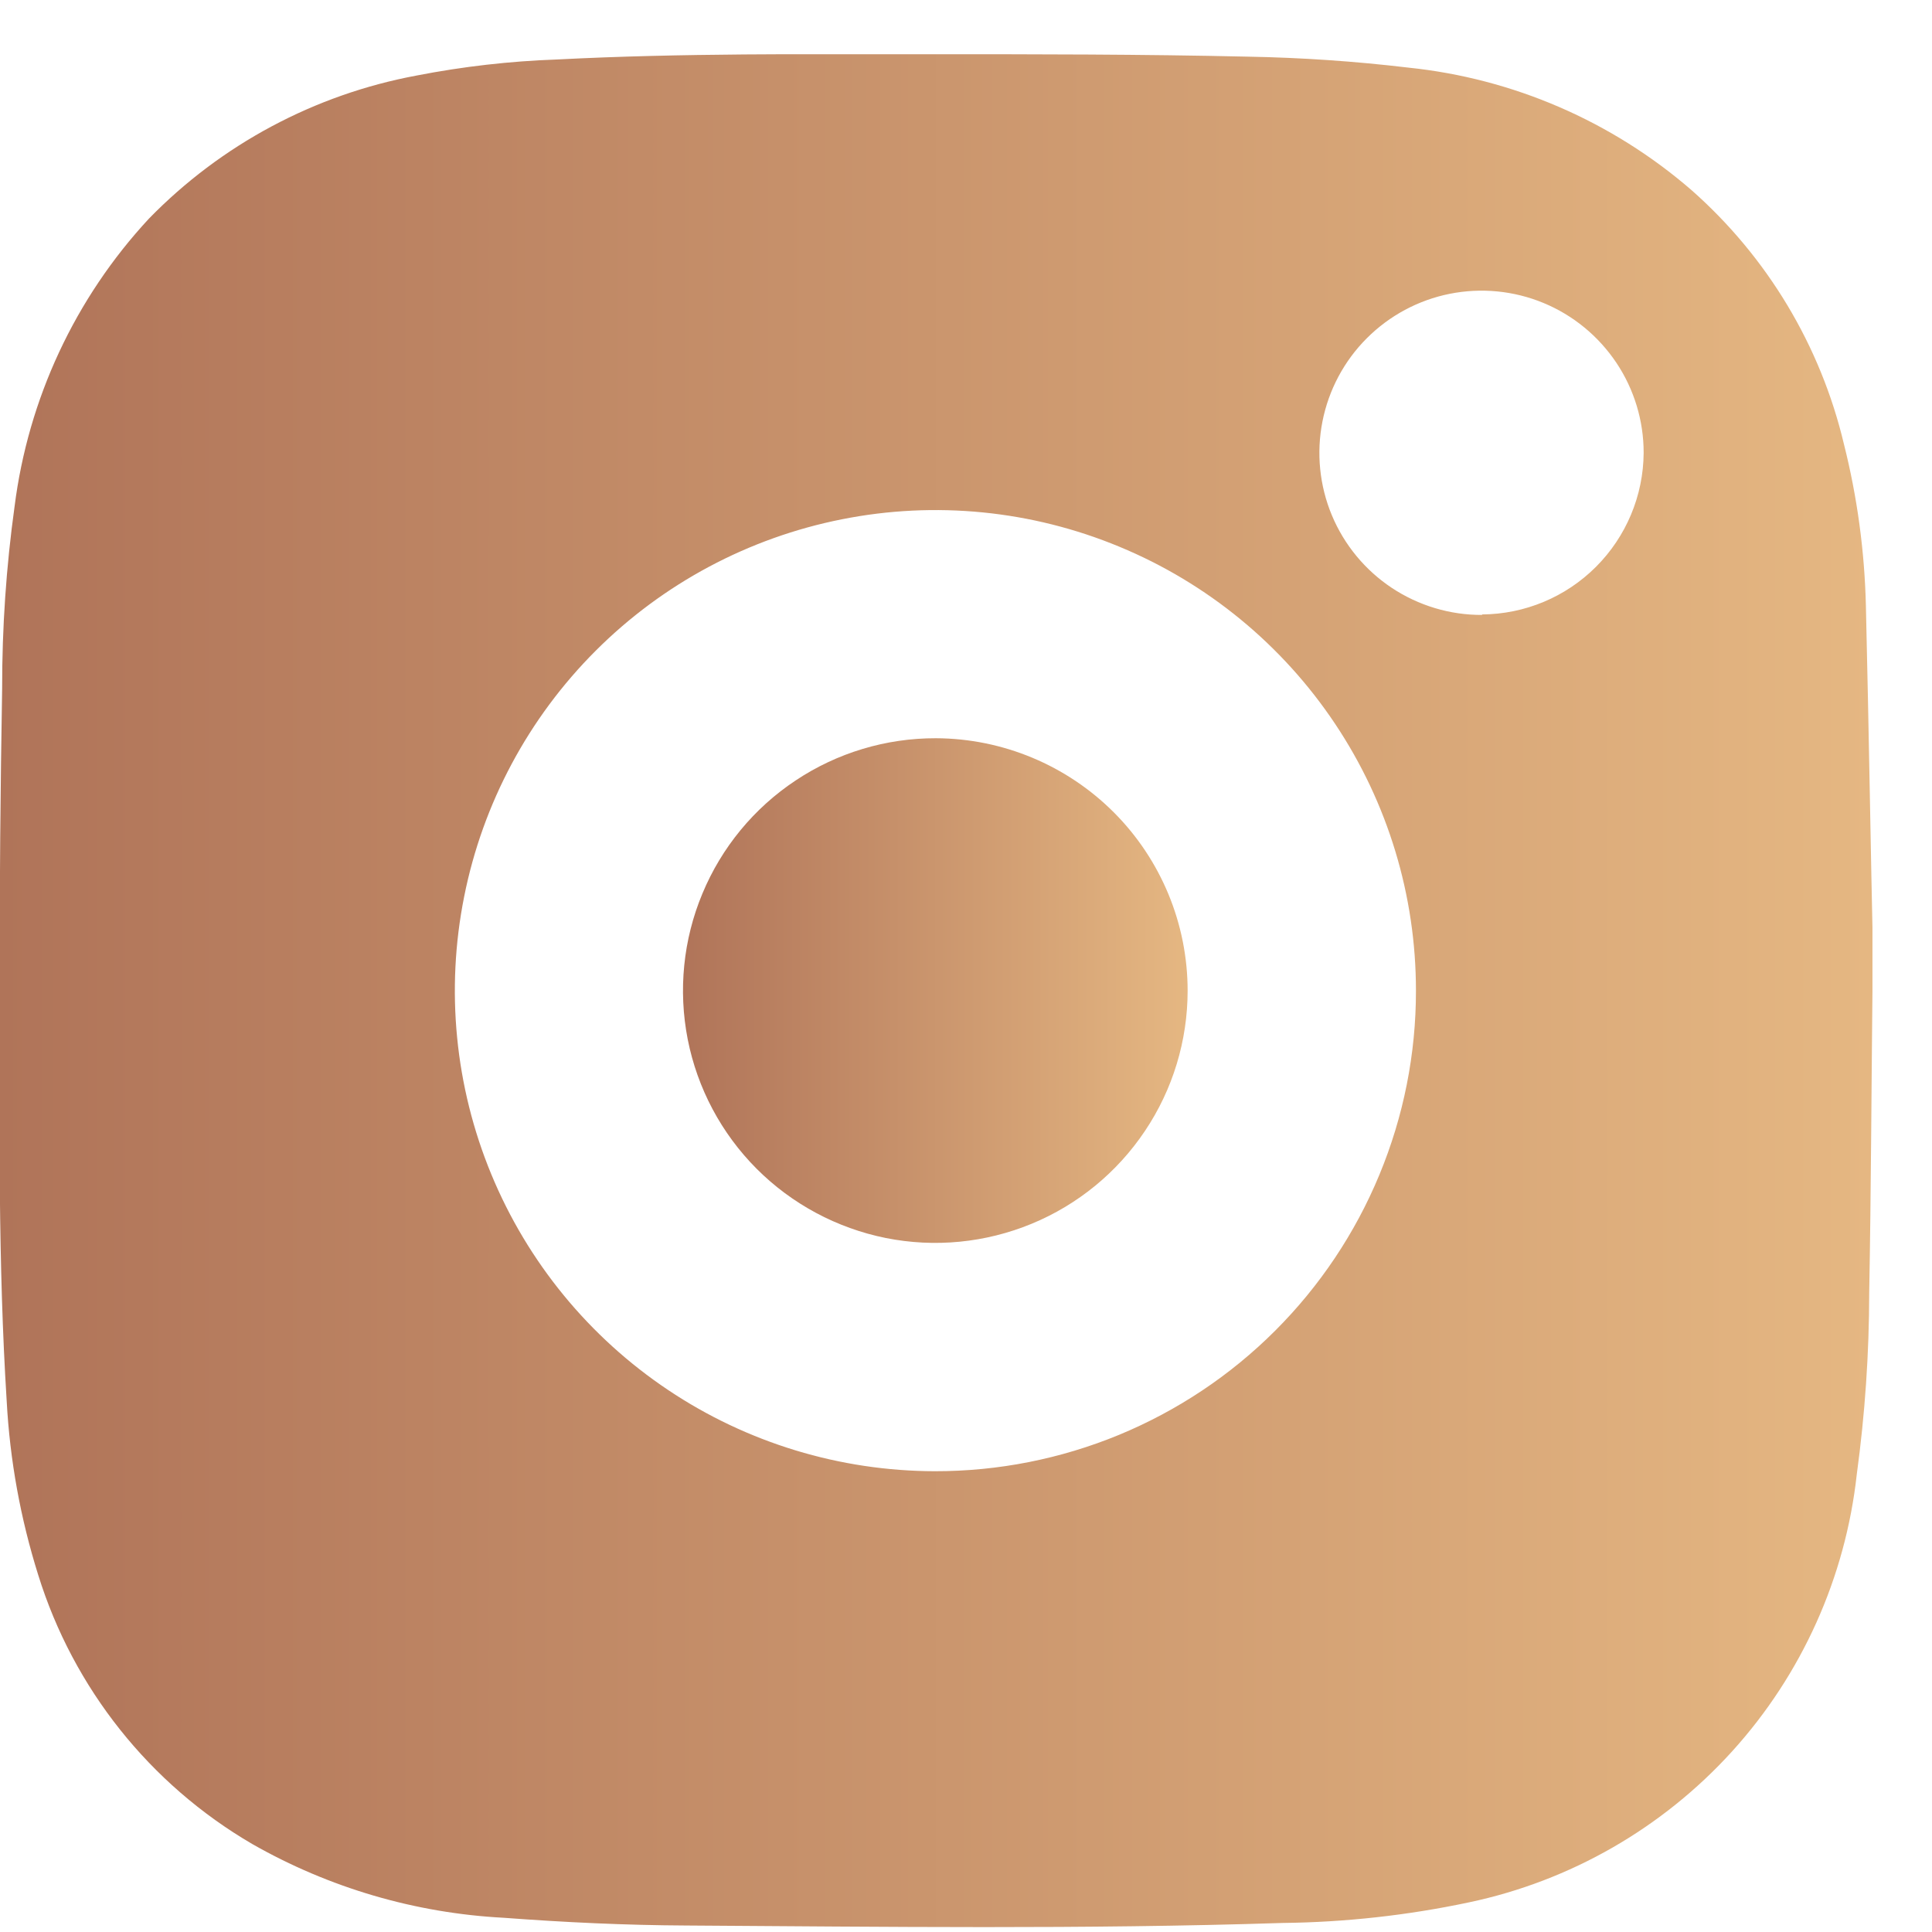 <?xml version="1.0" encoding="UTF-8"?>
<svg xmlns="http://www.w3.org/2000/svg" width="28" height="28" viewBox="0 0 28 28" fill="none">
  <g clip-path="url(#clip0_709_195)">
    <path d="M13.565 10.699C12.841 10.697 12.133 10.91 11.531 11.311C10.928 11.711 10.458 12.281 10.18 12.95C9.901 13.617 9.828 14.353 9.967 15.063C10.107 15.773 10.454 16.425 10.965 16.938C11.476 17.45 12.128 17.799 12.837 17.942C13.547 18.084 14.282 18.012 14.951 17.736C15.62 17.46 16.192 16.991 16.594 16.39C16.997 15.789 17.212 15.082 17.212 14.358C17.212 13.39 16.828 12.461 16.144 11.775C15.46 11.09 14.533 10.703 13.565 10.699Z" fill="url(#paint0_linear_709_195)"></path>
    <path d="M27.042 8.779C27.023 7.989 26.917 7.204 26.724 6.438C26.386 5.011 25.613 3.724 24.513 2.754C23.36 1.756 21.928 1.137 20.411 0.98C19.638 0.888 18.862 0.835 18.084 0.821C16.548 0.786 15.021 0.786 13.493 0.786C11.688 0.786 9.882 0.769 8.073 0.862C7.389 0.886 6.708 0.964 6.036 1.095C4.56 1.37 3.205 2.094 2.158 3.169C1.088 4.322 0.408 5.782 0.211 7.342C0.09 8.215 0.03 9.095 0.031 9.977C0.006 11.416 -0.006 12.856 -0.006 14.297C-0.006 16.298 -0.029 18.305 0.097 20.305C0.143 21.162 0.297 22.008 0.554 22.826C1.064 24.468 2.171 25.859 3.656 26.725C4.771 27.361 6.02 27.727 7.302 27.794C8.182 27.86 9.068 27.902 9.952 27.906C12.829 27.924 15.709 27.962 18.588 27.869C19.495 27.859 20.399 27.759 21.287 27.571C22.759 27.261 24.095 26.494 25.105 25.38C26.114 24.266 26.746 22.861 26.91 21.366C27.029 20.493 27.089 19.613 27.09 18.731C27.117 17.277 27.121 15.823 27.143 13.733C27.115 12.499 27.086 10.638 27.042 8.779ZM13.551 21.322C12.174 21.32 10.827 20.911 9.683 20.145C8.538 19.379 7.646 18.291 7.12 17.018C6.594 15.745 6.457 14.345 6.727 12.994C6.996 11.643 7.66 10.403 8.635 9.429C9.609 8.456 10.85 7.794 12.201 7.526C13.552 7.257 14.952 7.396 16.224 7.924C17.497 8.451 18.584 9.344 19.349 10.49C20.114 11.635 20.522 12.982 20.521 14.359C20.522 15.274 20.342 16.18 19.991 17.026C19.641 17.871 19.128 18.639 18.48 19.286C17.833 19.933 17.064 20.445 16.218 20.795C15.372 21.144 14.466 21.323 13.551 21.322ZM21.479 8.912C21.014 8.914 20.559 8.777 20.171 8.52C19.784 8.263 19.481 7.896 19.302 7.467C19.123 7.037 19.076 6.564 19.166 6.108C19.256 5.652 19.479 5.232 19.808 4.903C20.136 4.574 20.555 4.349 21.011 4.258C21.467 4.167 21.94 4.213 22.37 4.391C22.8 4.569 23.167 4.871 23.426 5.258C23.684 5.644 23.822 6.099 23.821 6.564C23.817 7.184 23.568 7.777 23.13 8.215C22.692 8.653 22.099 8.901 21.479 8.905V8.912Z" fill="url(#paint1_linear_709_195)"></path>
  </g>
  <defs>
    <linearGradient id="paint0_linear_709_195" x1="9.898" y1="14.356" x2="17.212" y2="14.356" gradientUnits="userSpaceOnUse">
      <stop stop-color="#B07459"></stop>
      <stop offset="1" stop-color="#E5B782"></stop>
    </linearGradient>
    <linearGradient id="paint1_linear_709_195" x1="-0.008" y1="14.357" x2="27.143" y2="14.357" gradientUnits="userSpaceOnUse">
      <stop stop-color="#B07459"></stop>
      <stop offset="1" stop-color="#E5B782"></stop>
    </linearGradient>
    <clipPath id="clip0_709_195">
      <rect width="27.145" height="27.145" fill="white" transform="translate(-0.008 0.786)"></rect>
    </clipPath>
  </defs>
</svg>
